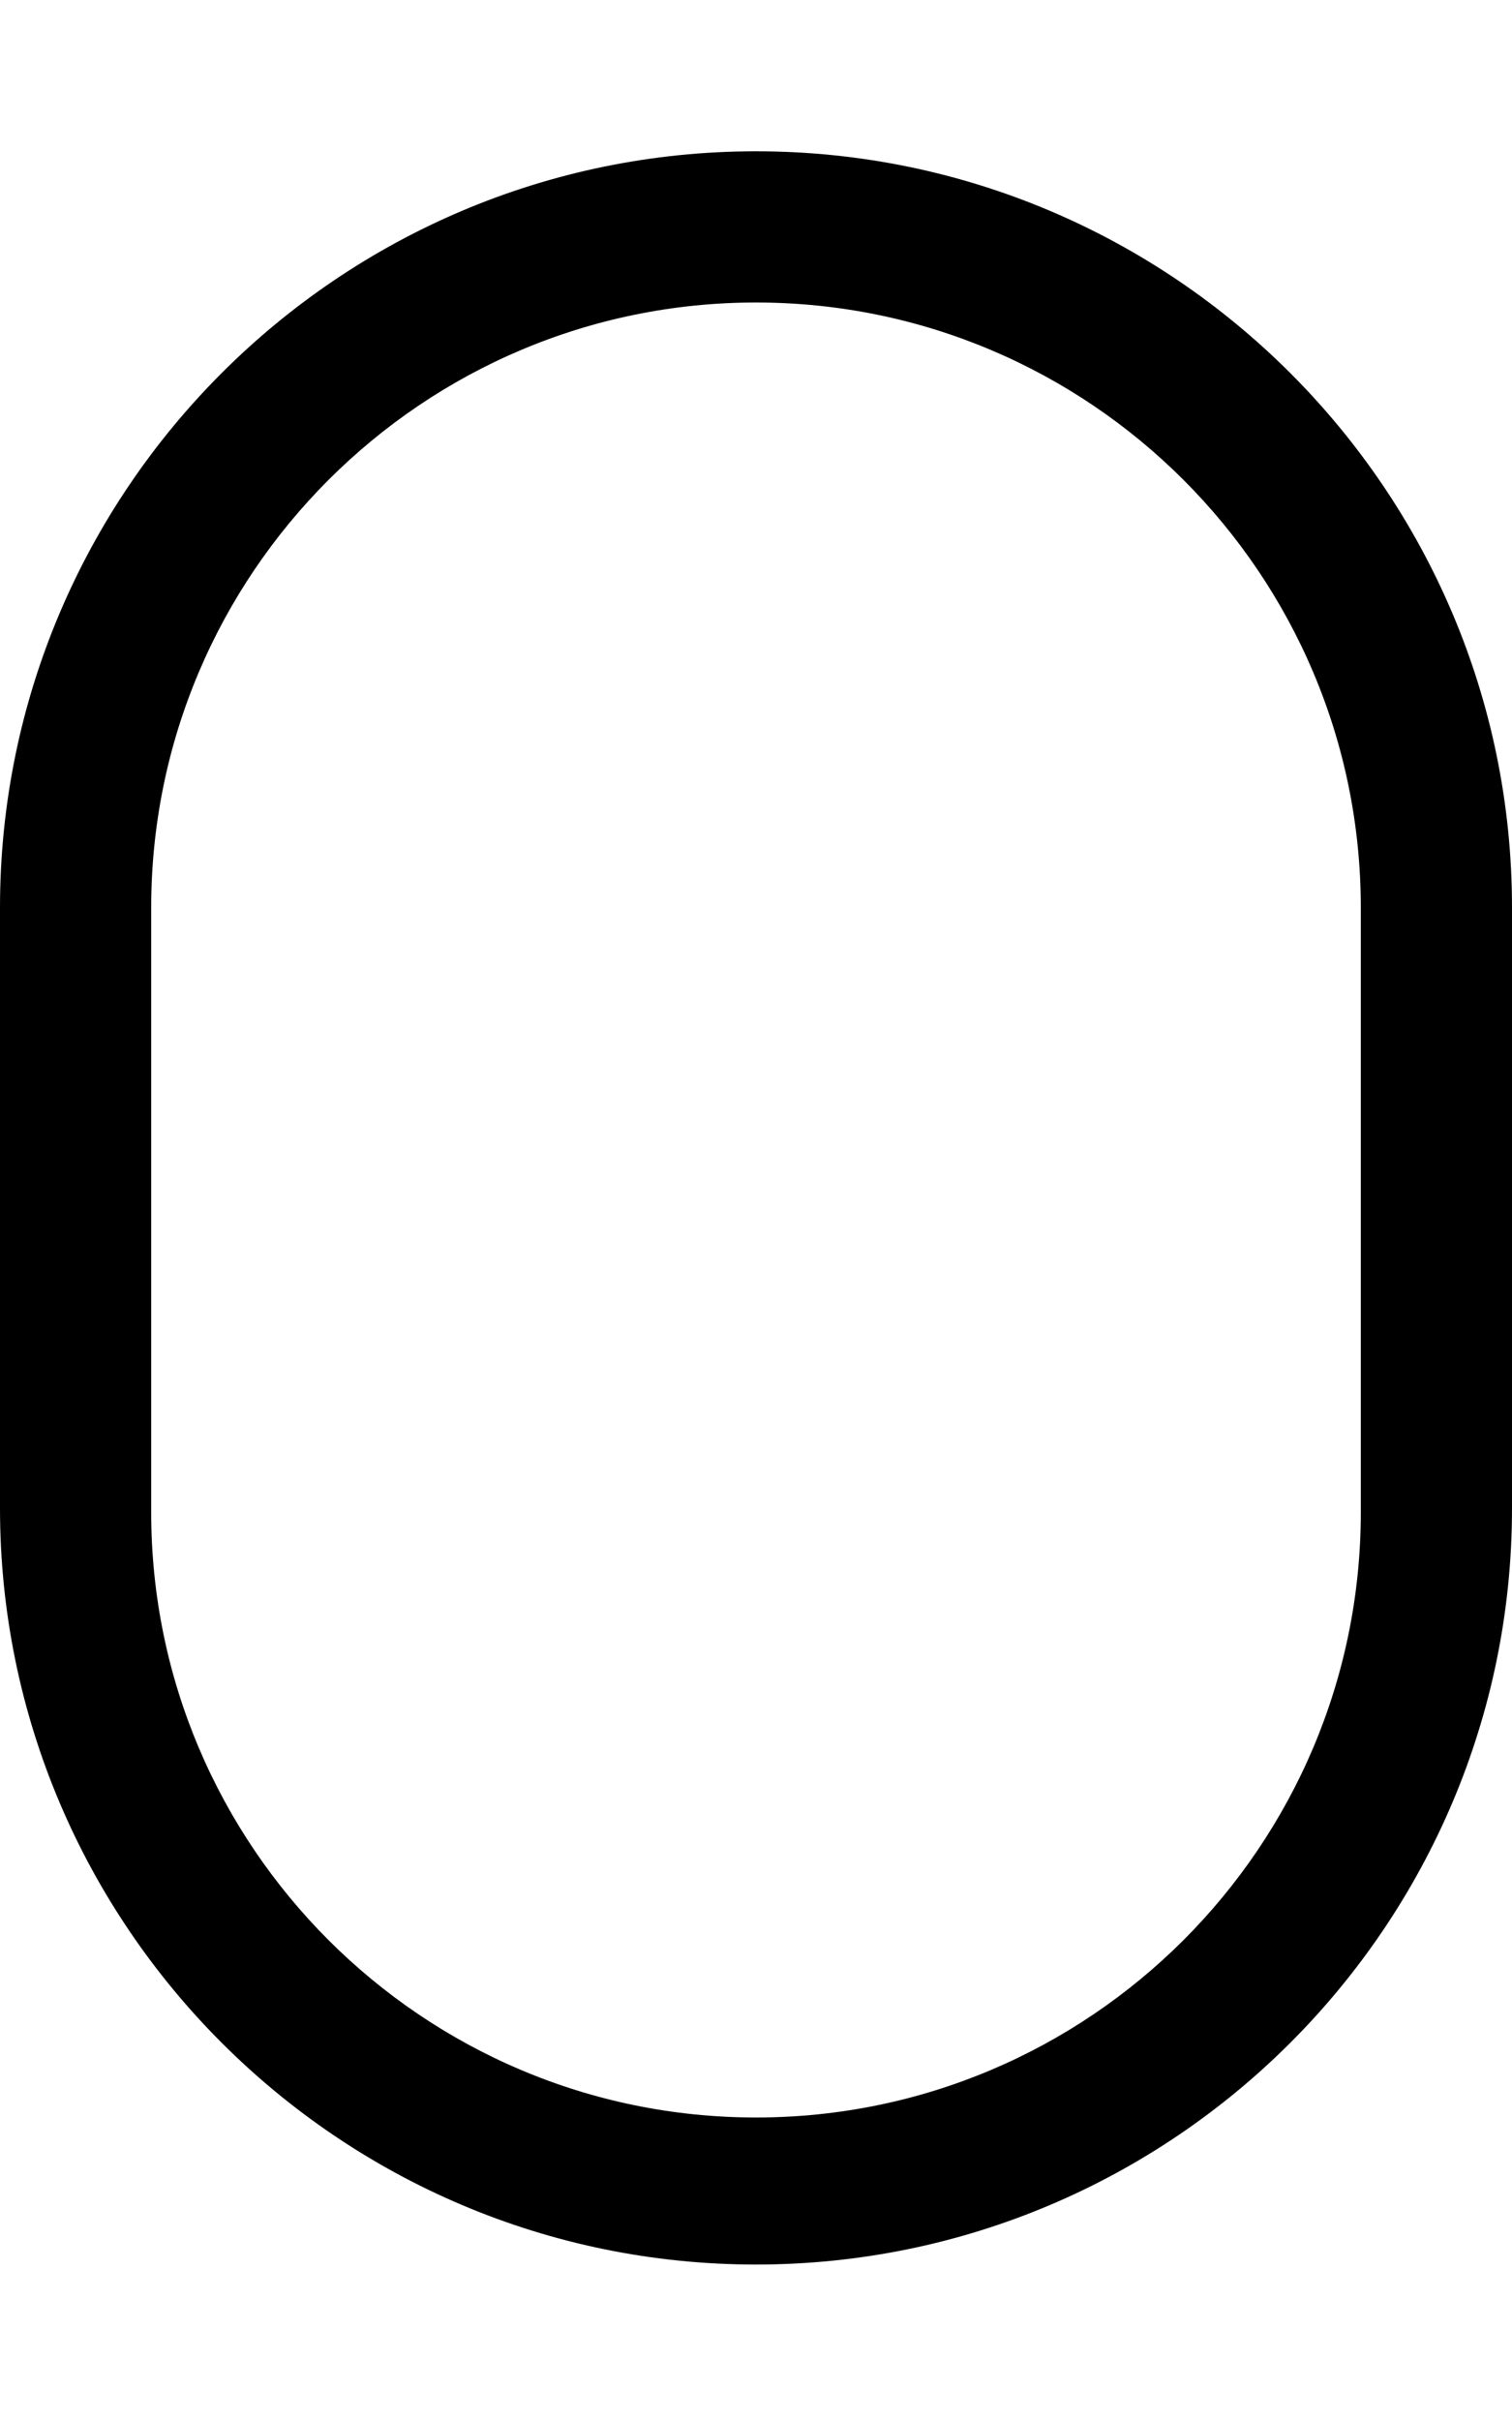 <svg xmlns="http://www.w3.org/2000/svg" viewBox="0 0 320 512"><!--! Font Awesome Pro 6.1.1 by @fontawesome - https://fontawesome.com License - https://fontawesome.com/license (Commercial License) Copyright 2022 Fonticons, Inc. --><path d="M160 32.01c-88.22 0-160 71.78-160 160v127.1c0 88.22 71.78 160 160 160s160-71.78 160-160V192C320 103.8 248.2 32.01 160 32.01zM288 320c0 70.59-57.41 128-128 128s-128-57.41-128-128V192c0-70.59 57.41-128 128-128s128 57.41 128 128V320z"/></svg>